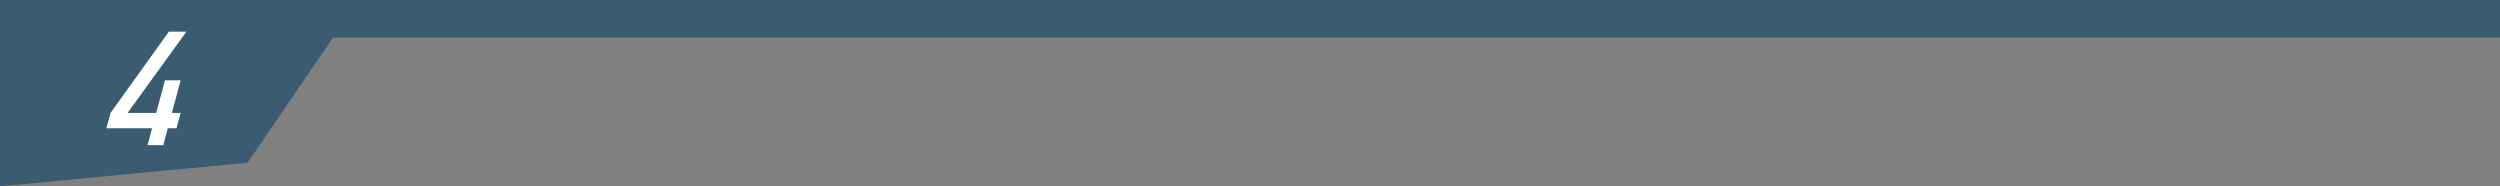 <svg xmlns="http://www.w3.org/2000/svg" width="1000" height="74.544" viewBox="0 0 1000 74.544"><rect x="0" y="0" width="1000" height="74.544" fill="#808080" stroke="none"/><defs><style>.cls-1{fill:#3a5b70;}.cls-2{fill:#fff;}</style></defs><g id="レイヤー_2" data-name="レイヤー 2"><g id="レイヤー_1-2" data-name="レイヤー 1"><rect class="cls-1" width="1000" height="15"/><polygon class="cls-1" points="0 0 143.458 0 99.057 65.07 0 74.544 0 0"/><path class="cls-2" d="M44.2,45.18l23.351-32.5h7.006L51.021,45.18H62.477l3.495-13.043h6.284l-3.5,13.043h3.487l-1.643,6.132H67.118l-1.81,6.754H59.023l1.81-6.754H42.552Z"/></g></g></svg>